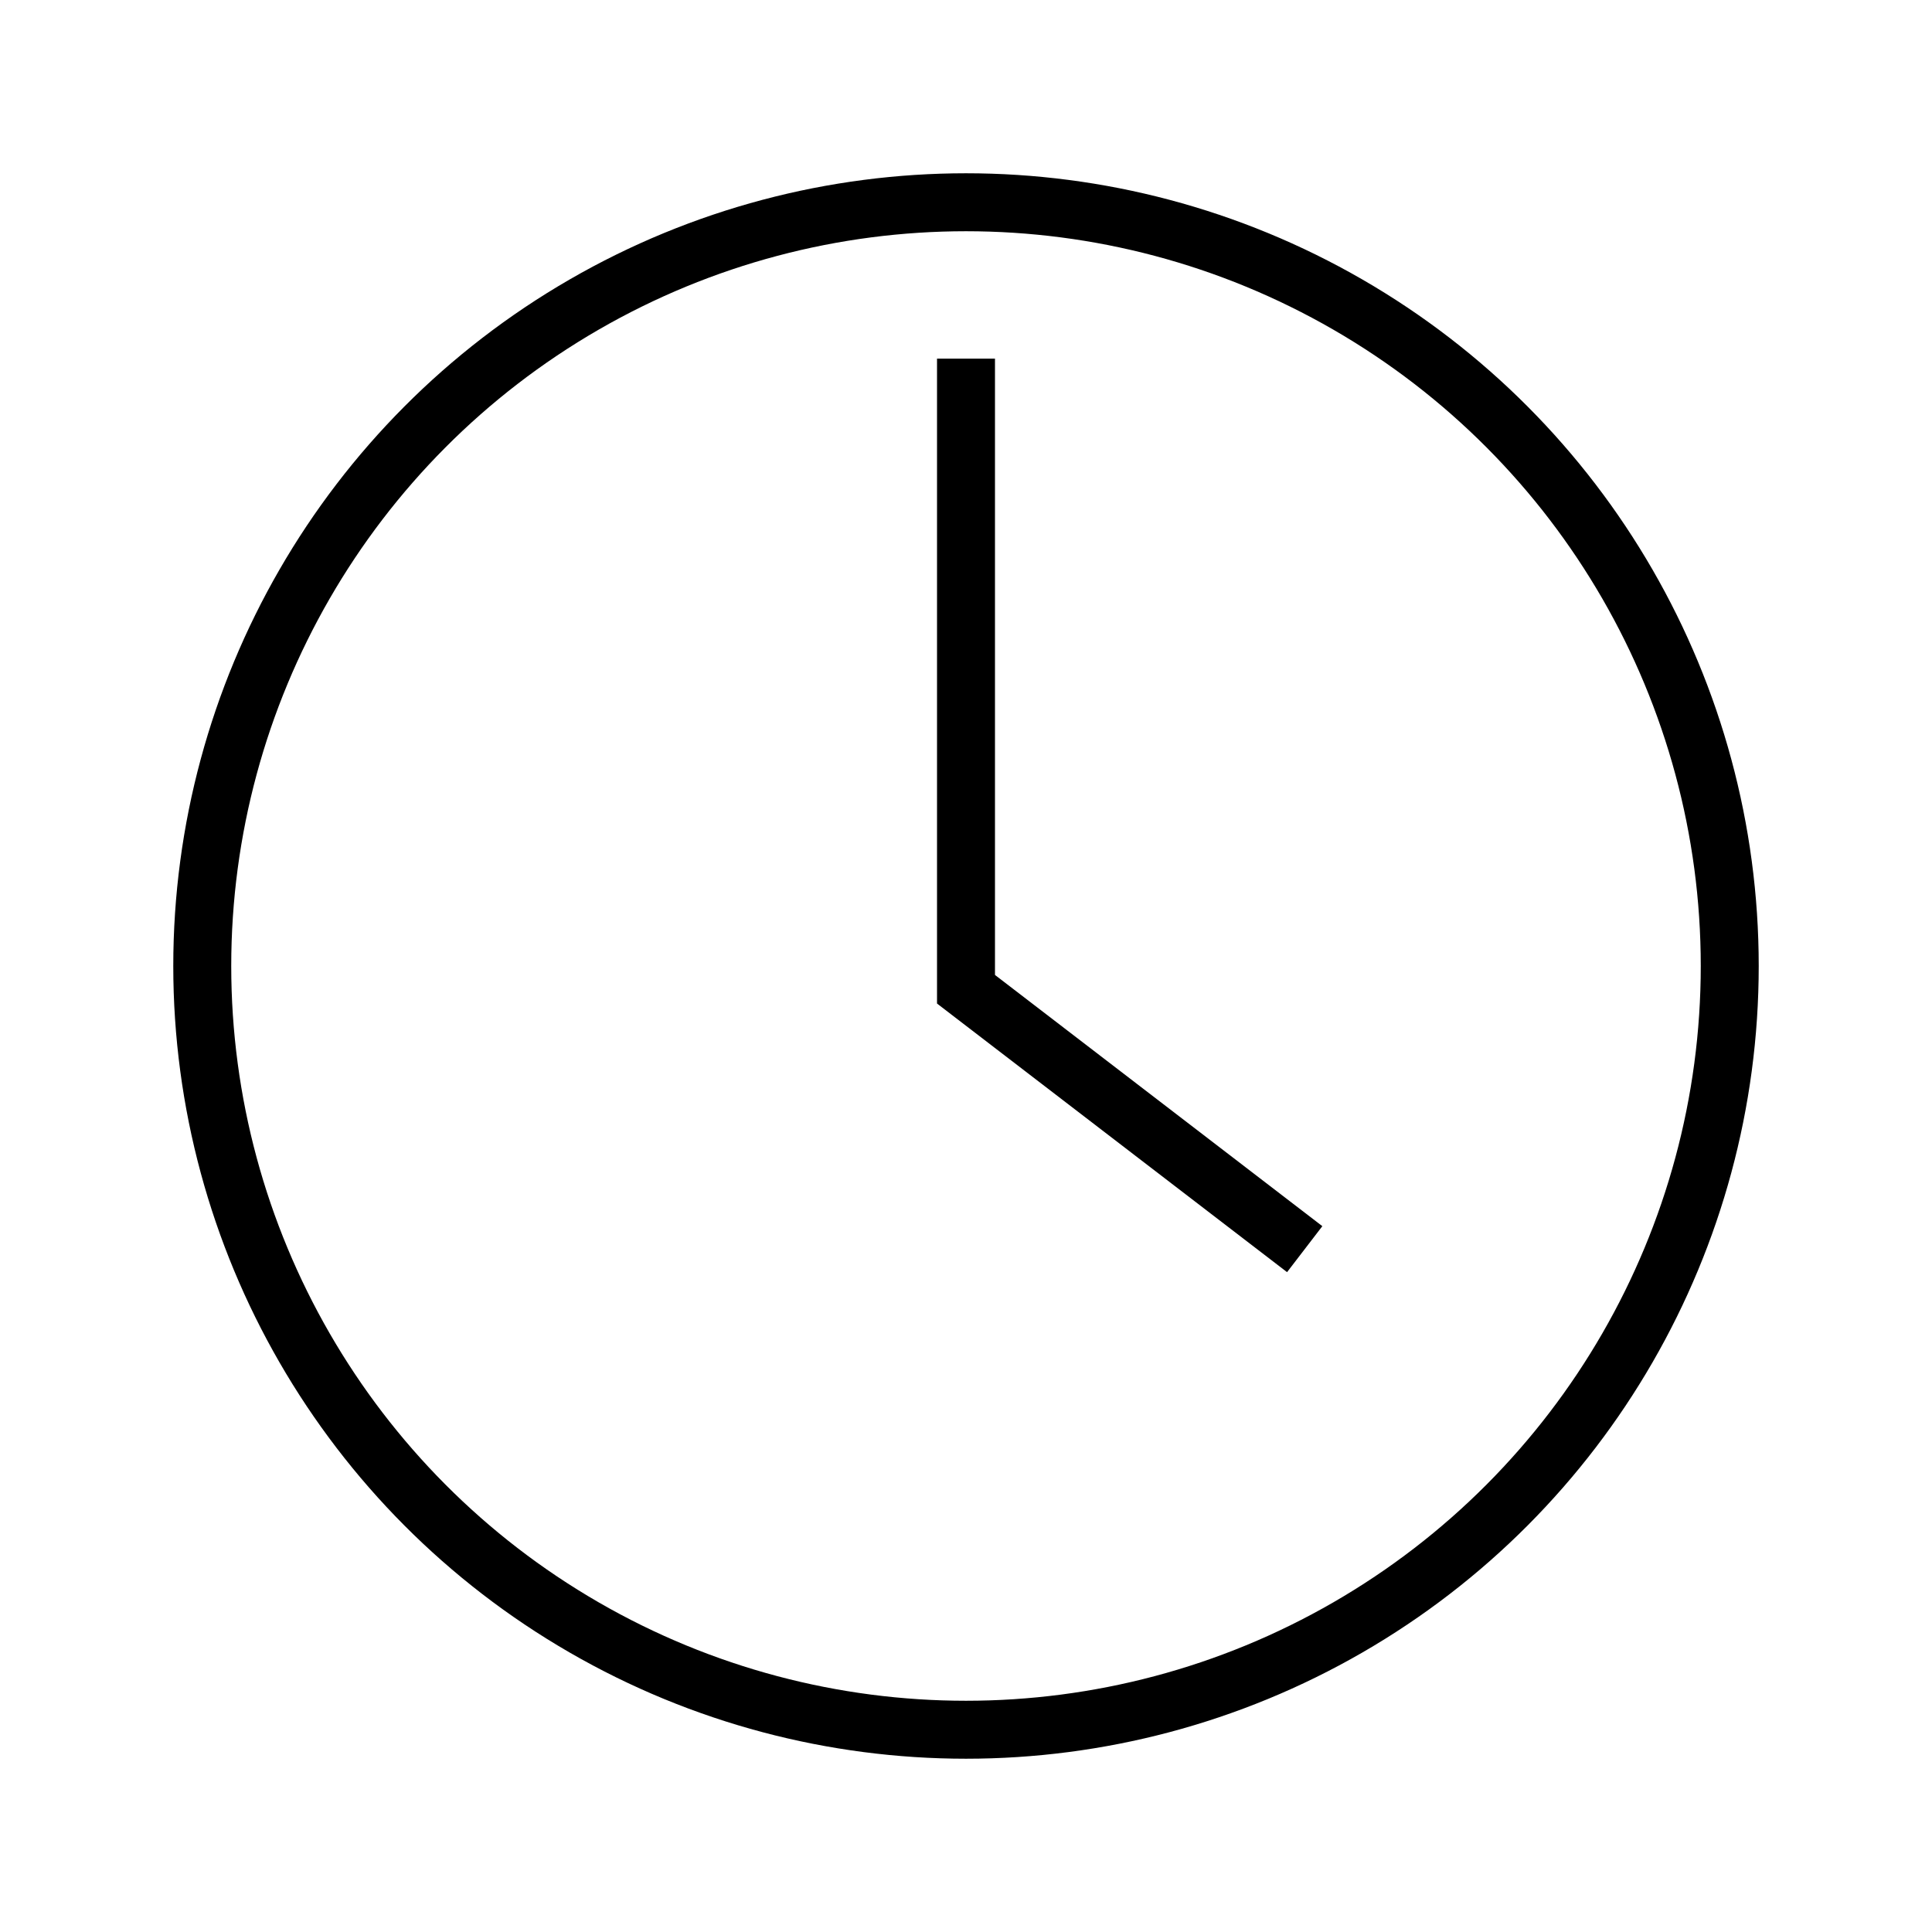 <svg xmlns="http://www.w3.org/2000/svg" width="800px" height="800px" viewBox="0 0 64.00 64.00" stroke-width="1.92" stroke="#000000" fill="none"><g id="SVGRepo_bgCarrier" stroke-width="0"></g><g id="SVGRepo_tracerCarrier" stroke-linecap="round" stroke-linejoin="round"></g><g id="SVGRepo_iconCarrier"><circle cx="32" cy="32" r="25.3"></circle><polyline points="32 11.88 32 32.77 43.22 41.38"></polyline></g></svg>